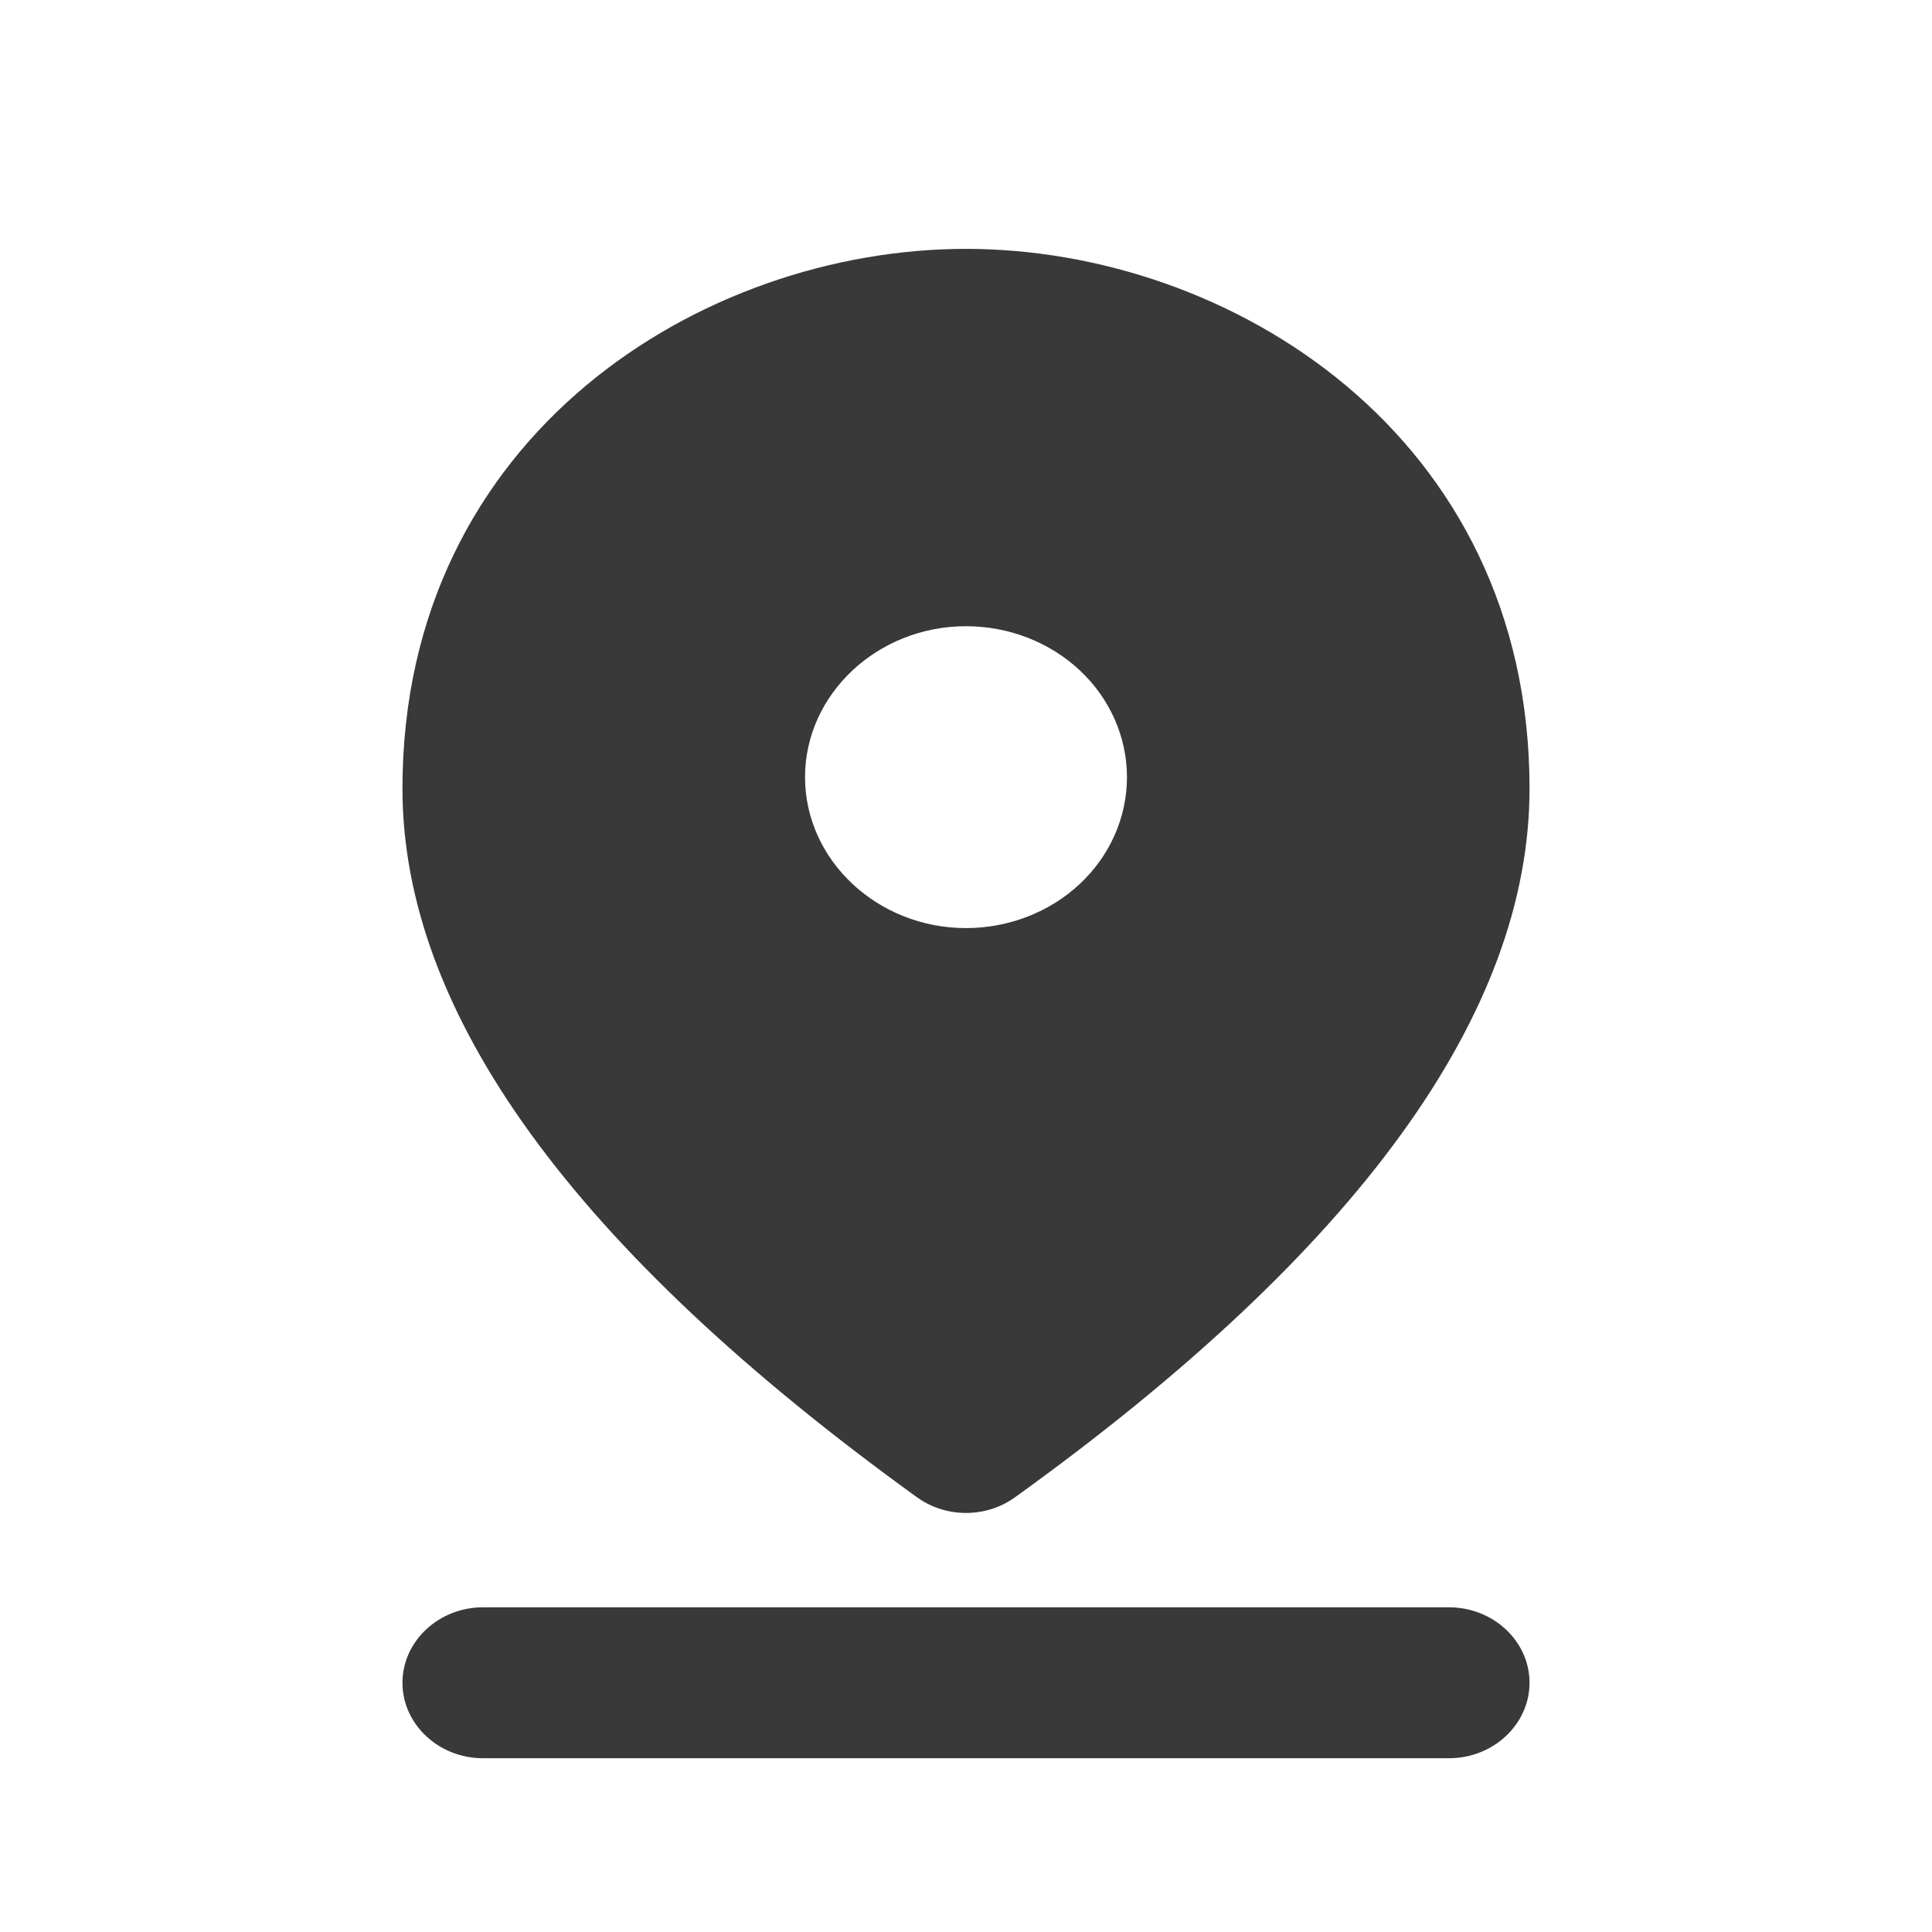 <svg width="16" height="16" viewBox="0 0 16 16" fill="none" xmlns="http://www.w3.org/2000/svg">
<g clip-path="url(#clip0_2463_4868)">
<path fill-rule="evenodd" clip-rule="evenodd" d="M4 13.311H12C12.367 13.311 12.667 13.592 12.667 13.936C12.667 14.28 12.367 14.561 12 14.561H4C3.633 14.561 3.333 14.28 3.333 13.936C3.333 13.592 3.633 13.311 4 13.311ZM8 5.186C7.267 5.186 6.667 5.749 6.667 6.436C6.667 7.124 7.267 7.686 8 7.686C8.354 7.686 8.693 7.554 8.943 7.32C9.193 7.085 9.333 6.768 9.333 6.436C9.333 6.105 9.193 5.787 8.943 5.552C8.693 5.318 8.354 5.186 8 5.186ZM8 2.061C10.18 2.061 12.667 3.599 12.667 6.53C12.667 8.392 11.247 10.355 8.407 12.399C8.167 12.573 7.833 12.573 7.593 12.399C4.753 10.348 3.333 8.392 3.333 6.53C3.333 3.599 5.82 2.061 8 2.061Z" fill="#393939"/>
</g>
<defs>
<clipPath id="clip0_2463_4868">
<rect width="16" height="15" fill="white" transform="translate(0 0.811)"/>
</clipPath>
</defs>
</svg>
